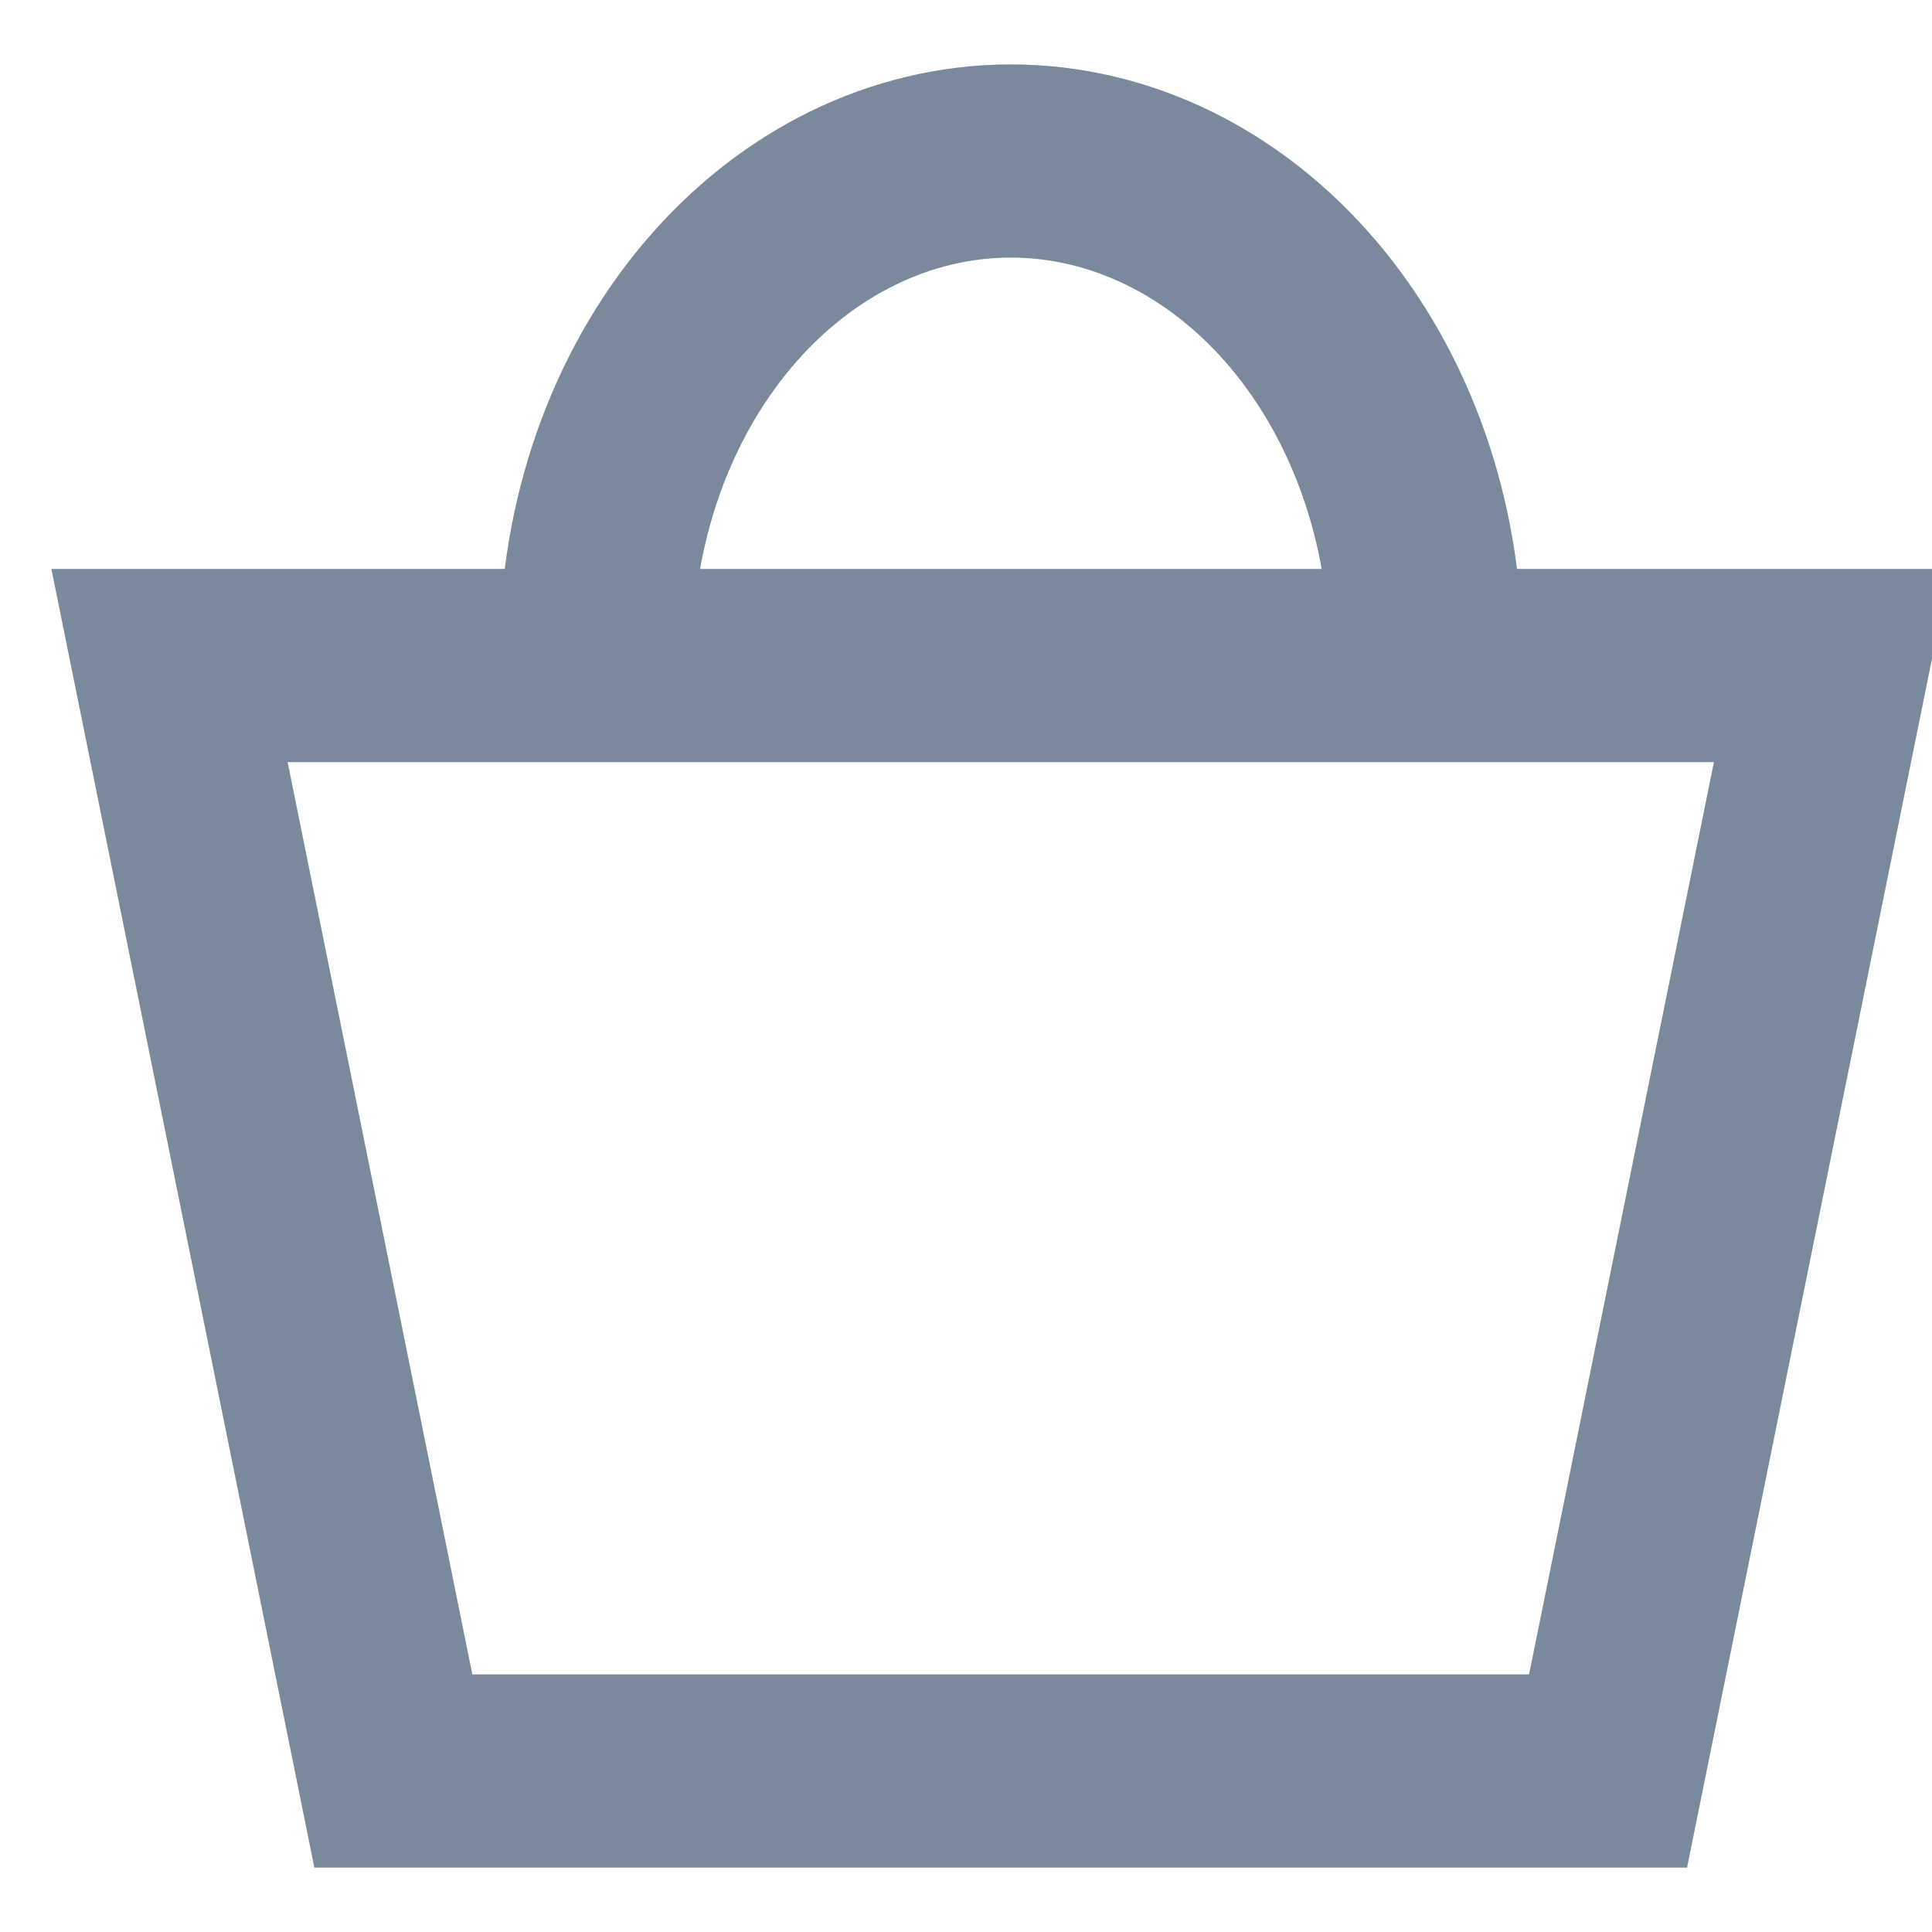 <svg width='15' height='15' fill='none' xmlns='http://www.w3.org/2000/svg'><g clip-path='url(#clip0_6_14)'><path d='M11.069 5.074c0-1.014-.34-1.987-.944-2.704-.604-.717-1.423-1.12-2.277-1.12-.854 0-1.673.403-2.277 1.12-.604.717-.943 1.69-.943 2.704m3.124.093H1.316l1.738 8.583h9.431l1.739-8.583H7.752z' stroke='#7A8A9C' stroke-width='1.5'/></g><defs><clipPath id='clip0_6_14'><path fill='#fff' d='M0 0h15v15H0z'/></clipPath></defs></svg>